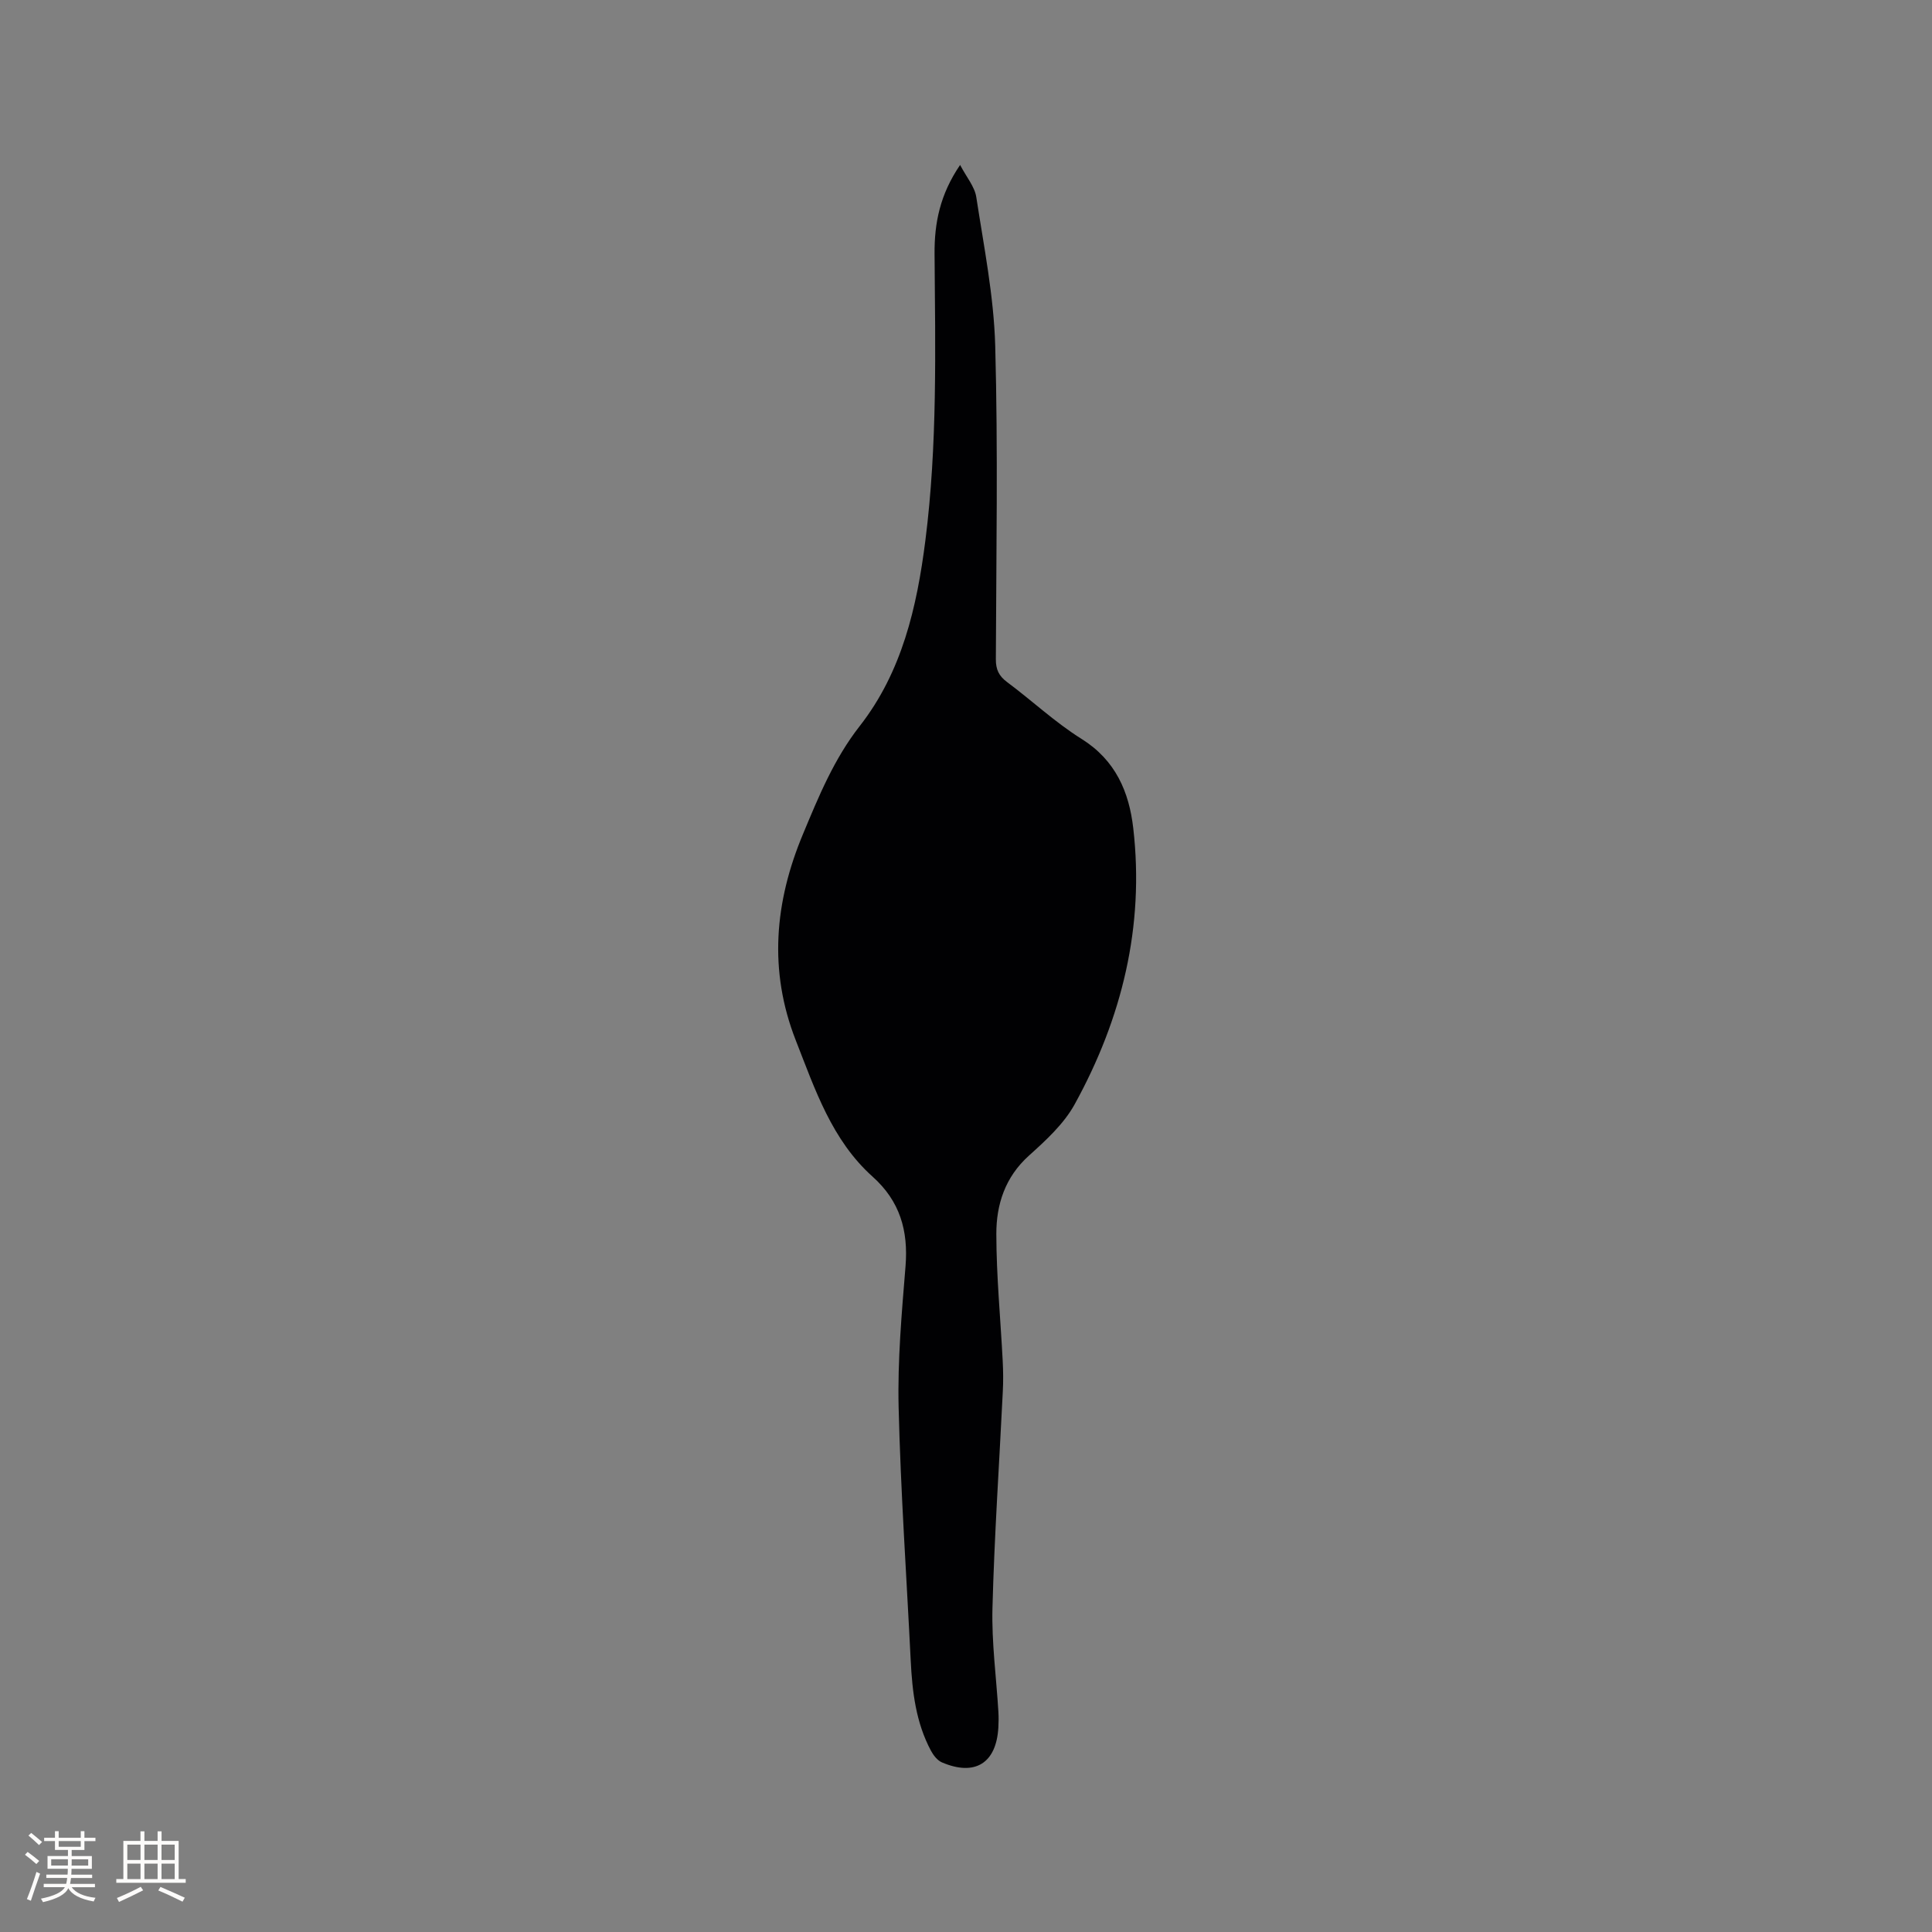 <svg enable-background="new 0 0 400 400" viewBox="0 0 400 400" xmlns="http://www.w3.org/2000/svg"><rect x="0" y="0" width="400" height="400" fill="#808080" stroke="none"/><path d="m198.78 34.15c1.32 2.53 3.02 4.49 3.35 6.66 1.57 10.23 3.63 20.49 3.92 30.78.59 21.62.21 43.26.13 64.89-.01 2.13.62 3.47 2.33 4.74 5.19 3.86 9.95 8.35 15.41 11.76 7.04 4.4 9.85 10.97 10.71 18.5 2.34 20.34-2.35 39.39-12.13 57.15-2.24 4.07-5.96 7.47-9.48 10.64-4.92 4.43-6.75 10.1-6.74 16.2.01 8.77.87 17.54 1.32 26.31.11 2.1.13 4.22.02 6.32-.73 14.93-1.75 29.85-2.14 44.79-.19 7.17.8 14.38 1.23 21.57.06 1.06.05 2.12-.01 3.18-.41 7.4-4.83 10.18-11.69 7.24-.93-.4-1.75-1.45-2.26-2.4-3.13-5.84-3.88-12.24-4.2-18.74-.86-17.46-2.08-34.92-2.5-52.39-.23-9.72.64-19.48 1.43-29.19.59-7.37-1.15-13.47-6.81-18.54-8.45-7.57-11.92-18.05-15.91-28.22-5.67-14.46-4.38-28.67 1.48-42.69 3.25-7.79 6.41-15.55 11.75-22.38 8.75-11.19 11.84-24.59 13.6-38.44 2.51-19.75 2.05-39.56 1.9-59.38-.04-6.28 1.1-12.22 5.29-18.36z" fill="#010103"/><g fill="#fcfbfa"><path d="m5.17 384 .55-.58c.85.61 1.65 1.24 2.4 1.87l-.59.64c-.83-.73-1.62-1.38-2.36-1.93m1.22 9.53-.82-.34c.71-1.76 1.37-3.64 1.98-5.63.24.13.5.25.76.36-.6 1.67-1.24 3.54-1.92 5.61m-.5-13.5.57-.54c.56.44 1.31 1.06 2.26 1.87l-.64.64c-.68-.66-1.41-1.32-2.19-1.97m3.25.46h2.24v-1.36h.77v1.36h4.57v-1.36h.76v1.36h2.28v.69h-2.28v1.84h-2.64v1.26h4.18v2.64h-4.21c0 .45-.02.86-.05 1.21h4.32v.69h-4.38c-.04.34-.1.75-.19 1.22h5.15v.69h-4.82c.87 1.19 2.51 1.92 4.93 2.19-.17.31-.3.57-.37.76-2.77-.49-4.52-1.41-5.26-2.76-.56 1.26-2.3 2.23-5.24 2.9-.12-.24-.26-.48-.43-.72 2.73-.55 4.38-1.34 4.96-2.38h-4.38v-.69h4.65c.1-.38.17-.79.21-1.22h-4.32v-.69h4.4c.03-.34.05-.75.05-1.21h-4.2v-2.64h4.23v-1.26h-2.69v-1.84h-2.24zm1.46 4.46v1.29h3.45c.01-.4.02-.57.01-.53v-.32-.45h-3.46zm1.55-2.59h4.57v-1.19h-4.57zm6.11 2.59h-3.42v.77c-.01.19-.01.37-.02.53h3.44z"/><path d="m32.63 379.16h.82v1.98h3.54v7.89h1.46v.78h-14.37v-.78h1.46v-7.89h3.54v-1.98h.82v1.98h2.73zm-3.49 11.48.5.73c-1.61.82-3.28 1.63-5 2.41-.13-.27-.28-.55-.44-.82 1.75-.72 3.4-1.49 4.94-2.32m-2.78-5.55h2.73v-3.18h-2.73zm0 3.95h2.73v-3.2h-2.73zm3.54-3.95h2.73v-3.18h-2.73zm0 3.95h2.73v-3.2h-2.73zm7.89 4.68c-1.84-.92-3.51-1.7-5.02-2.32l.45-.73c1.89.8 3.57 1.55 5.04 2.23zm-1.62-11.81h-2.73v3.18h2.73zm-2.73 7.13h2.73v-3.2h-2.73z"/></g></svg>